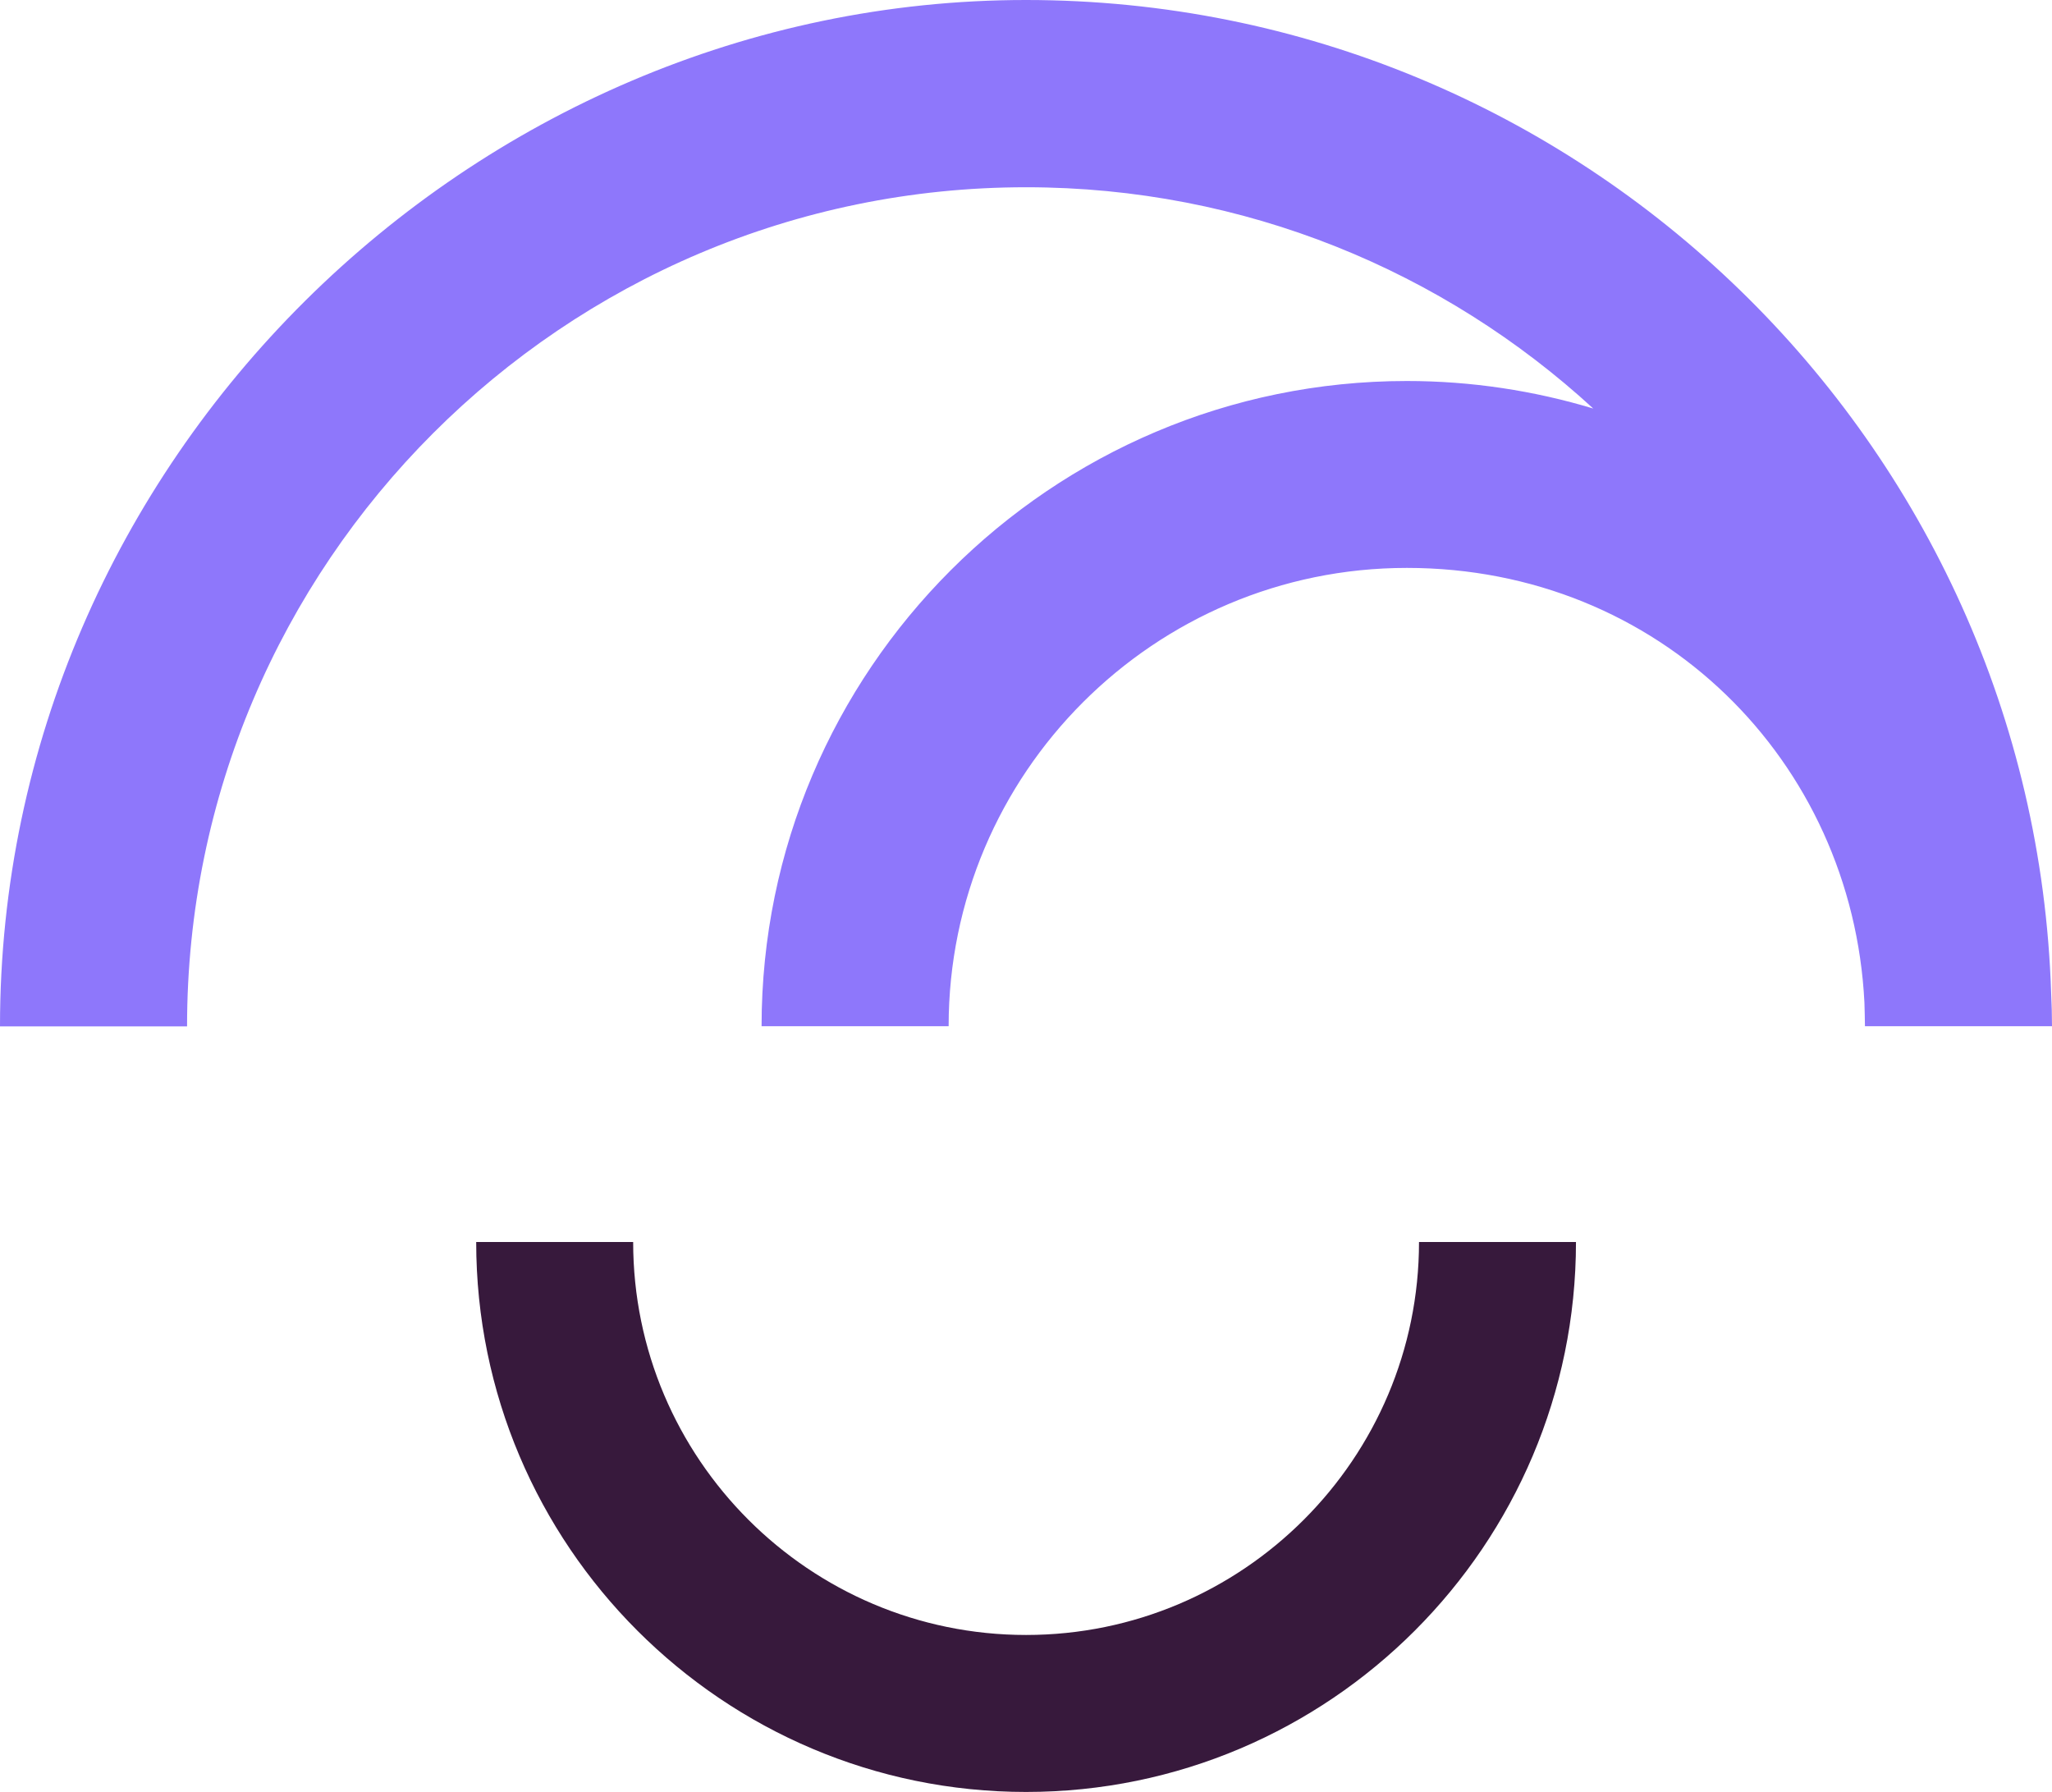 <?xml version="1.0" encoding="UTF-8"?>
<svg id="Art" xmlns="http://www.w3.org/2000/svg" width="120.01" height="104.79" viewBox="0 0 120.01 104.79">
  <path d="m10.94,60.02c0-27.06,22.01-49.07,49.07-49.07,12.78,0,24.43,4.91,33.17,12.94-3.45-1.04-7.11-1.61-10.9-1.61-20.81,0-37.74,16.93-37.74,37.73h10.94c0-14.78,12.02-26.8,26.8-26.8s26.05,11.28,26.76,25.42c.01.46.03.92.03,1.38h10.94c0-.65-.02-1.3-.05-1.94C118.93,25.88,92.44,0,60,0S0,26.94,0,60.02h10.94Z" style="fill: #8e77fb;"/>
  <path d="m60.01,104.79c-17.73,0-32.16-14.42-32.16-32.16h9.18c0,12.67,10.31,22.98,22.98,22.98s22.98-10.31,22.98-22.98h9.18c0,17.73-14.42,32.16-32.16,32.16Z" style="fill: #37193c;"/>
</svg>